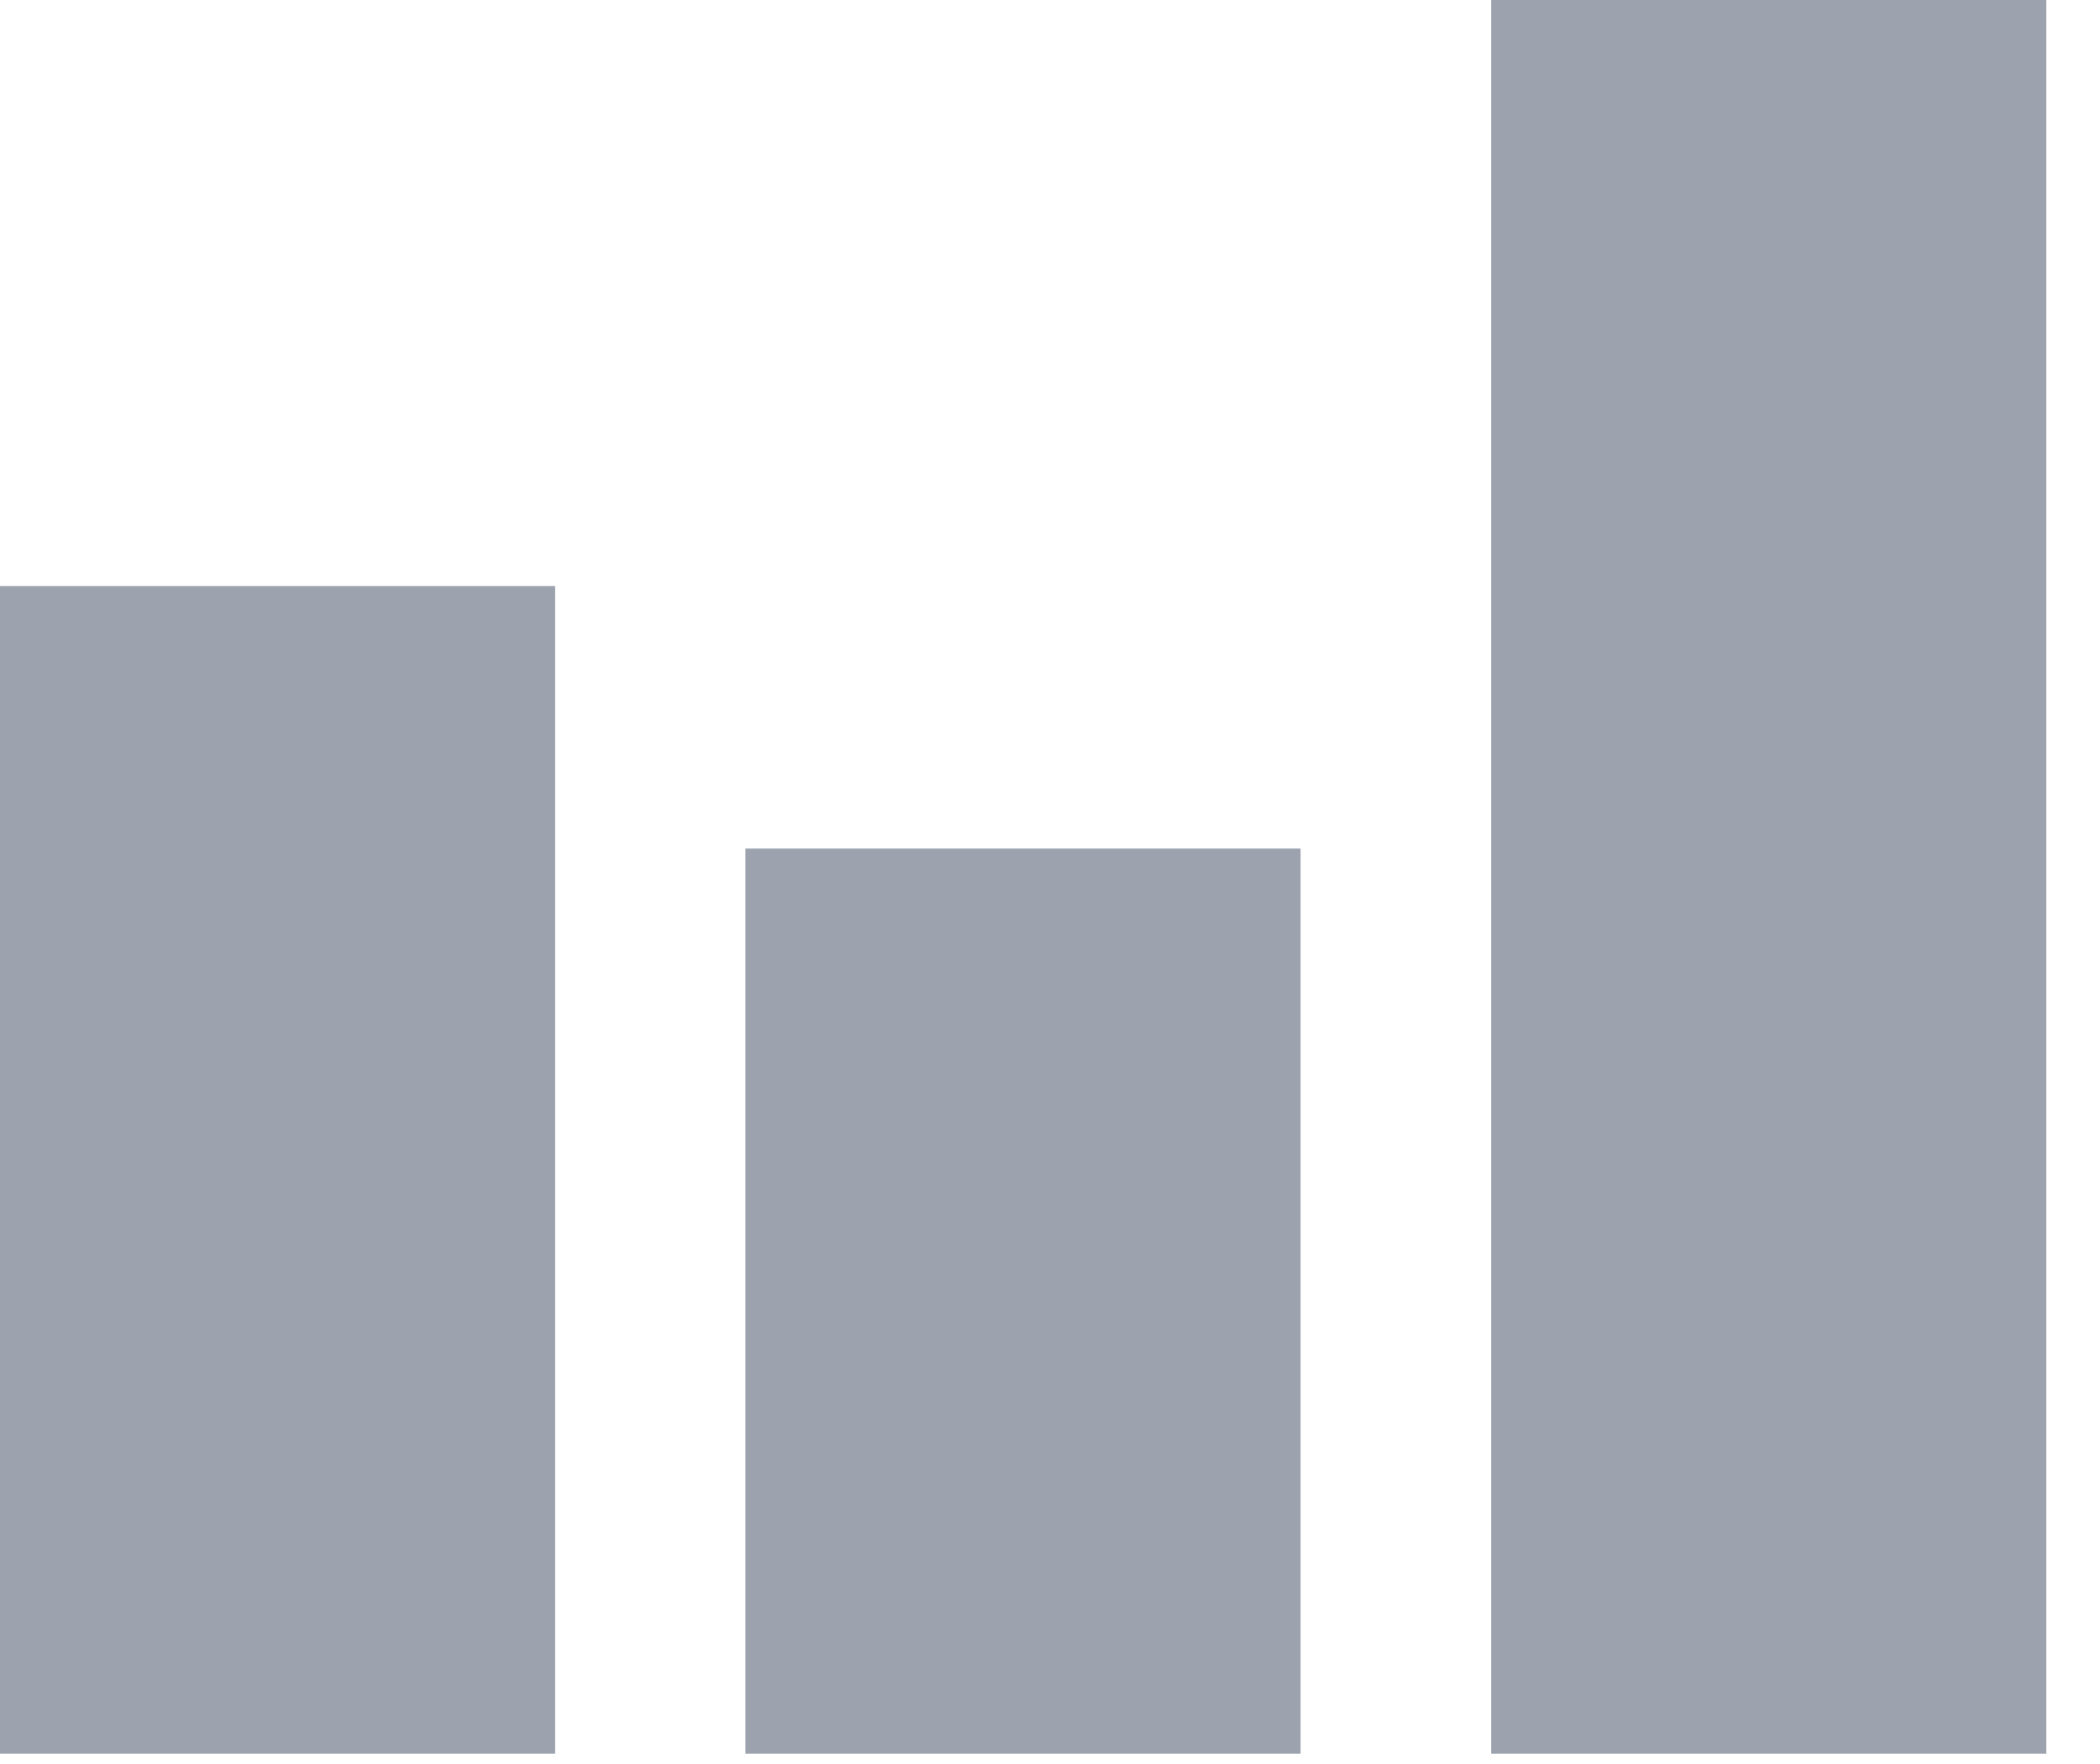 <svg width="25" height="21" viewBox="0 0 25 21" fill="none" xmlns="http://www.w3.org/2000/svg">
<path d="M6.609 6.977H0V20.877H6.609V6.977Z" fill="#9CA3AF"/>
<path d="M15.483 10.102H8.874V20.877H15.483V10.102Z" fill="#9CA3AF"/>
<path d="M24.361 0H17.752V20.877H24.361V0Z" fill="#9CA3AF"/>
</svg>
